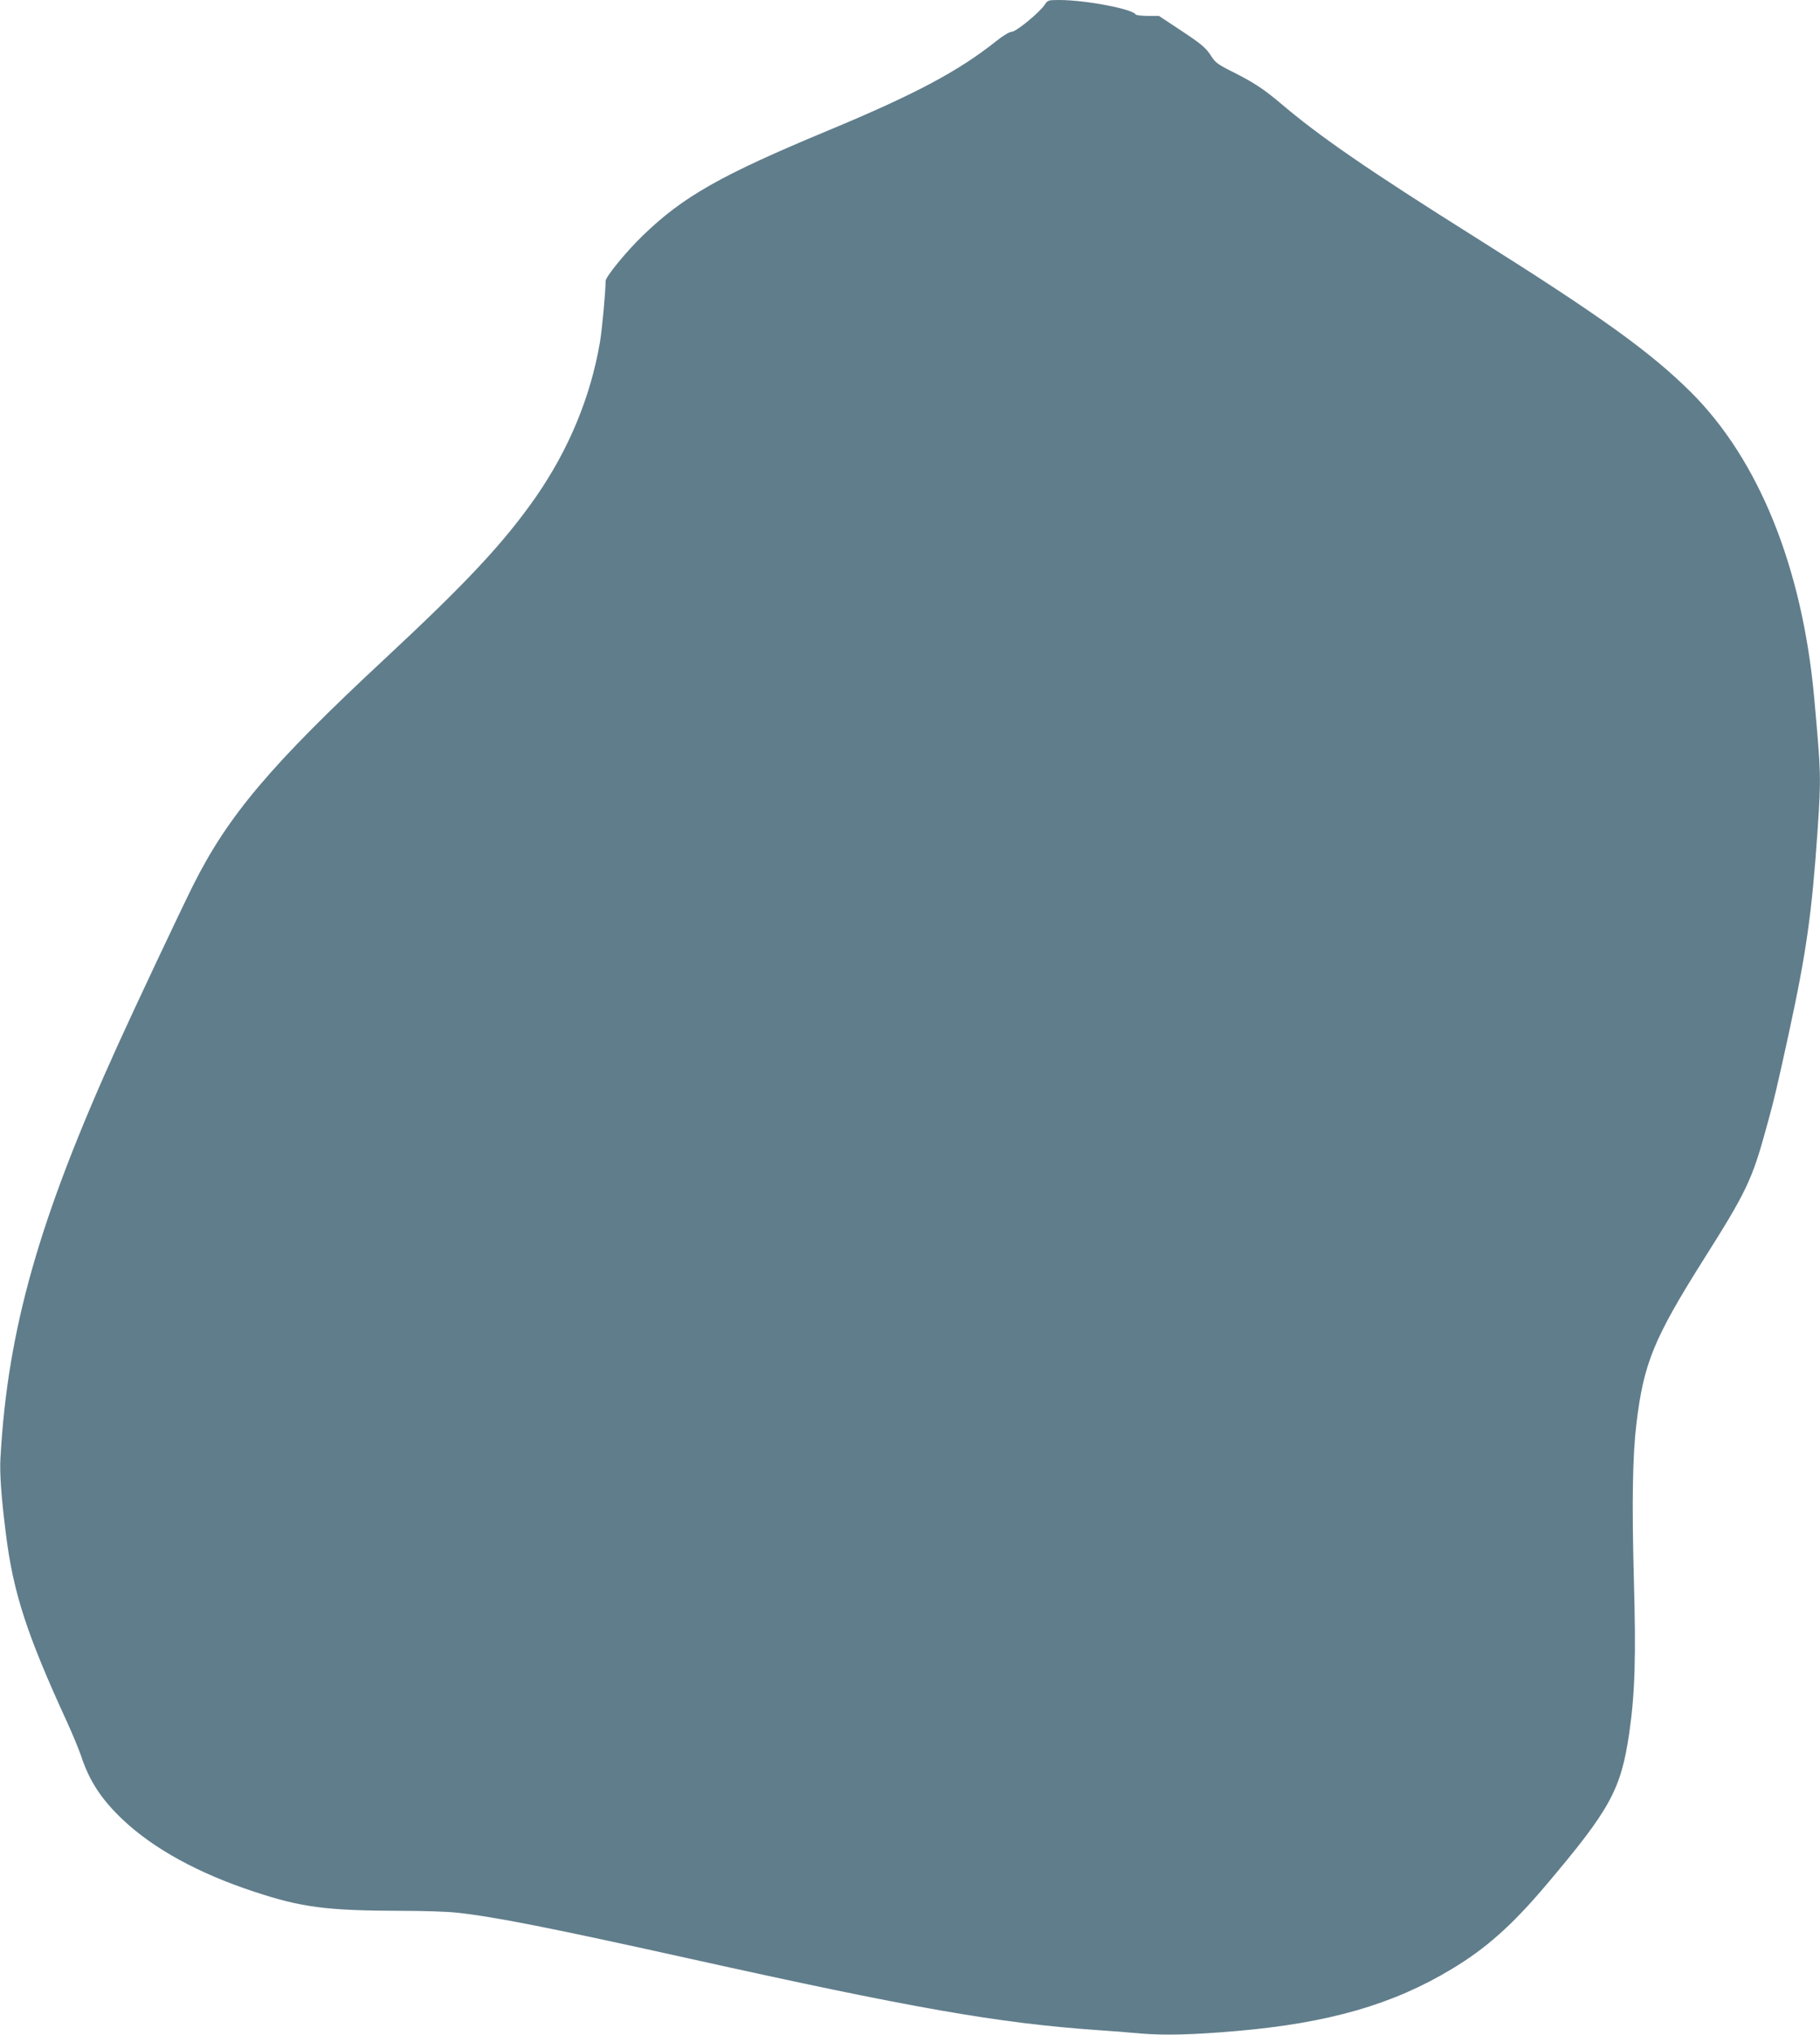<?xml version="1.0" standalone="no"?>
<!DOCTYPE svg PUBLIC "-//W3C//DTD SVG 20010904//EN"
 "http://www.w3.org/TR/2001/REC-SVG-20010904/DTD/svg10.dtd">
<svg version="1.0" xmlns="http://www.w3.org/2000/svg"
 width="1145pt" height="1280pt" viewBox="0 0 1145 1280"
 preserveAspectRatio="xMidYMid meet">
<g transform="translate(0,1280) scale(0.1,-0.1)"
fill="#607d8b" stroke="none">
<path d="M6573 12771 c-30 -47 -180 -171 -208 -171 -14 0 -54 -24 -98 -59
-240 -191 -514 -336 -1062 -564 -668 -278 -907 -413 -1159 -657 -105 -101
-236 -261 -236 -288 0 -68 -23 -313 -36 -387 -59 -343 -195 -671 -402 -970
-201 -288 -431 -535 -952 -1020 -716 -666 -986 -986 -1206 -1426 -76 -152
-367 -769 -471 -999 -496 -1092 -695 -1790 -740 -2600 -6 -94 5 -247 33 -470
46 -376 131 -638 387 -1195 35 -77 74 -172 87 -210 52 -158 127 -273 263 -402
194 -183 475 -337 827 -453 299 -99 456 -119 933 -120 131 0 281 -5 335 -11
240 -25 601 -97 1472 -290 1397 -310 1935 -405 2560 -449 80 -5 206 -15 280
-22 148 -12 324 -8 600 16 577 50 981 166 1350 388 219 131 385 279 600 534
401 474 468 597 520 953 36 251 43 474 29 966 -13 489 -8 778 16 979 46 382
109 535 425 1037 264 417 303 498 390 816 49 174 73 278 144 604 111 512 145
755 181 1278 22 333 22 348 -21 826 -74 823 -348 1503 -778 1930 -254 252
-567 477 -1351 970 -679 427 -983 636 -1233 849 -105 88 -164 127 -299 195
-85 42 -107 58 -129 92 -37 59 -62 80 -206 175 l-127 84 -70 0 c-38 0 -72 4
-76 9 -21 35 -316 91 -482 91 -67 0 -72 -1 -90 -29z"/>
</g>
</svg>
